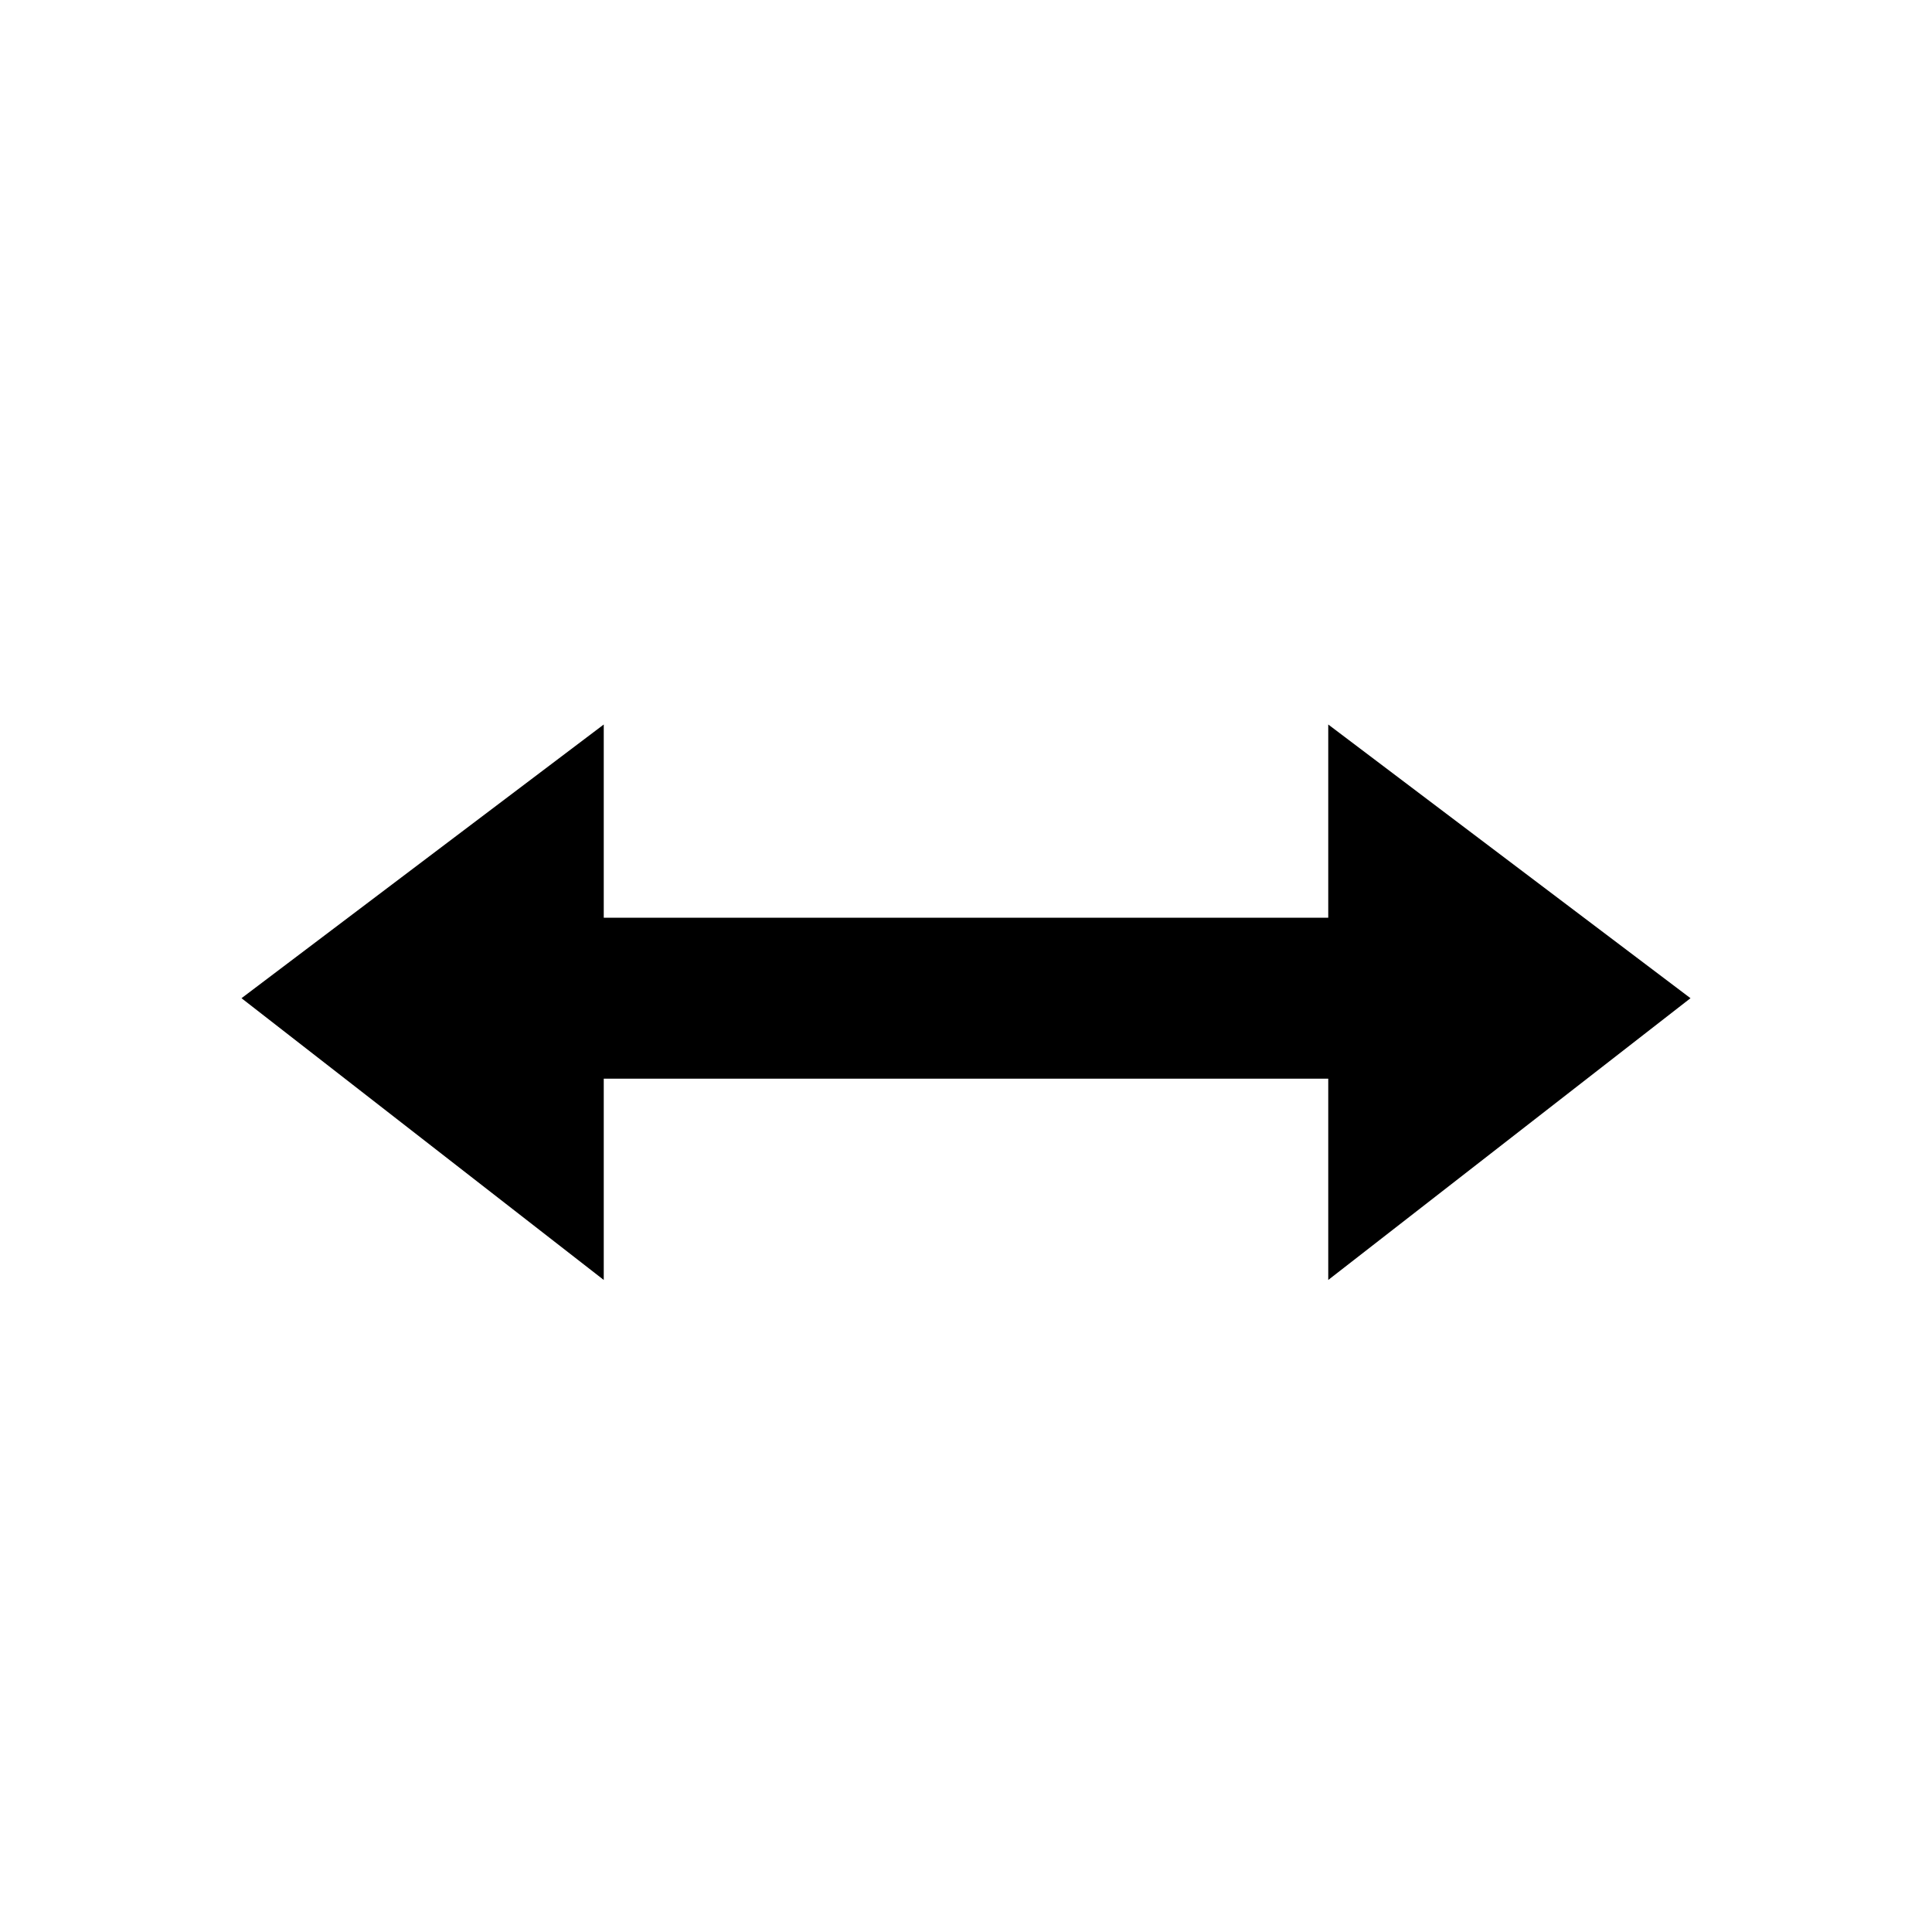 <svg width="24" height="24" xmlns="http://www.w3.org/2000/svg">
<g filter="url(#f)">
<path d="M7.5 8.0H8.5V5.9L6.8 7.2L7.5 8.0ZM3 11.4L2.3 10.6L1.3 11.4L2.3 12.2L3 11.4ZM7.5 10.4H6.5V11.4H7.5V10.4ZM16.5 10.4V11.4H17.5V10.4H16.5ZM16.5 8.0L17.1 7.2L15.5 5.9V8.0H16.5ZM21 11.4L21.6 12.2L22.6 11.4L21.6 10.6L21 11.4ZM16.5 14.9H15.5V16.9L17.1 15.7L16.5 14.9ZM16.5 12.4H17.5V11.4H16.5V12.4ZM7.5 12.4V11.4H6.5V12.4H7.5ZM7.5 14.9L6.8 15.7L8.5 16.9V14.9H7.5ZM6.8 7.2L2.3 10.6L3.6 12.2L8.1 8.7L6.8 7.2ZM8.5 10.4V8.0H6.5V10.4H8.5ZM16.5 9.4H7.5V11.4H16.5V9.4ZM17.5 10.4V8.0H15.5V10.4H17.5ZM15.8 8.7L20.3 12.2L21.6 10.6L17.1 7.2L15.8 8.7ZM20.3 10.6L15.8 14.1L17.1 15.7L21.6 12.2L20.3 10.6ZM17.5 14.9V12.4H15.5V14.9H17.5ZM7.5 13.4H16.5V11.4H7.5V13.4ZM8.5 14.9V12.4H6.5V14.9H8.5ZM2.3 12.2L6.8 15.7L8.1 14.1L3.6 10.6L2.3 12.2Z" fill="white"/>
<path fill-rule="evenodd" d="M3 11.4L7.5 8.0V10.4H16.5V8.0L21 11.4L16.5 14.9V12.4H7.5V14.9L3 11.4Z" fill="black"/>
</g>
<defs>
<filter id="f" x="-1.6" y="3.9" width="27.2" height="16.9" filterUnits="userSpaceOnUse">
<feOffset dy="1"/>
<feGaussianBlur stdDeviation="1.5"/>
<feColorMatrix type="matrix" values="0 0 0 0 0 0 0 0 0 0 0 0 0 0 0 0 0 0 0.2 0"/>
<feBlend mode="normal" in="SourceGraphic" result="shape"/>
</filter>
</defs>
</svg>